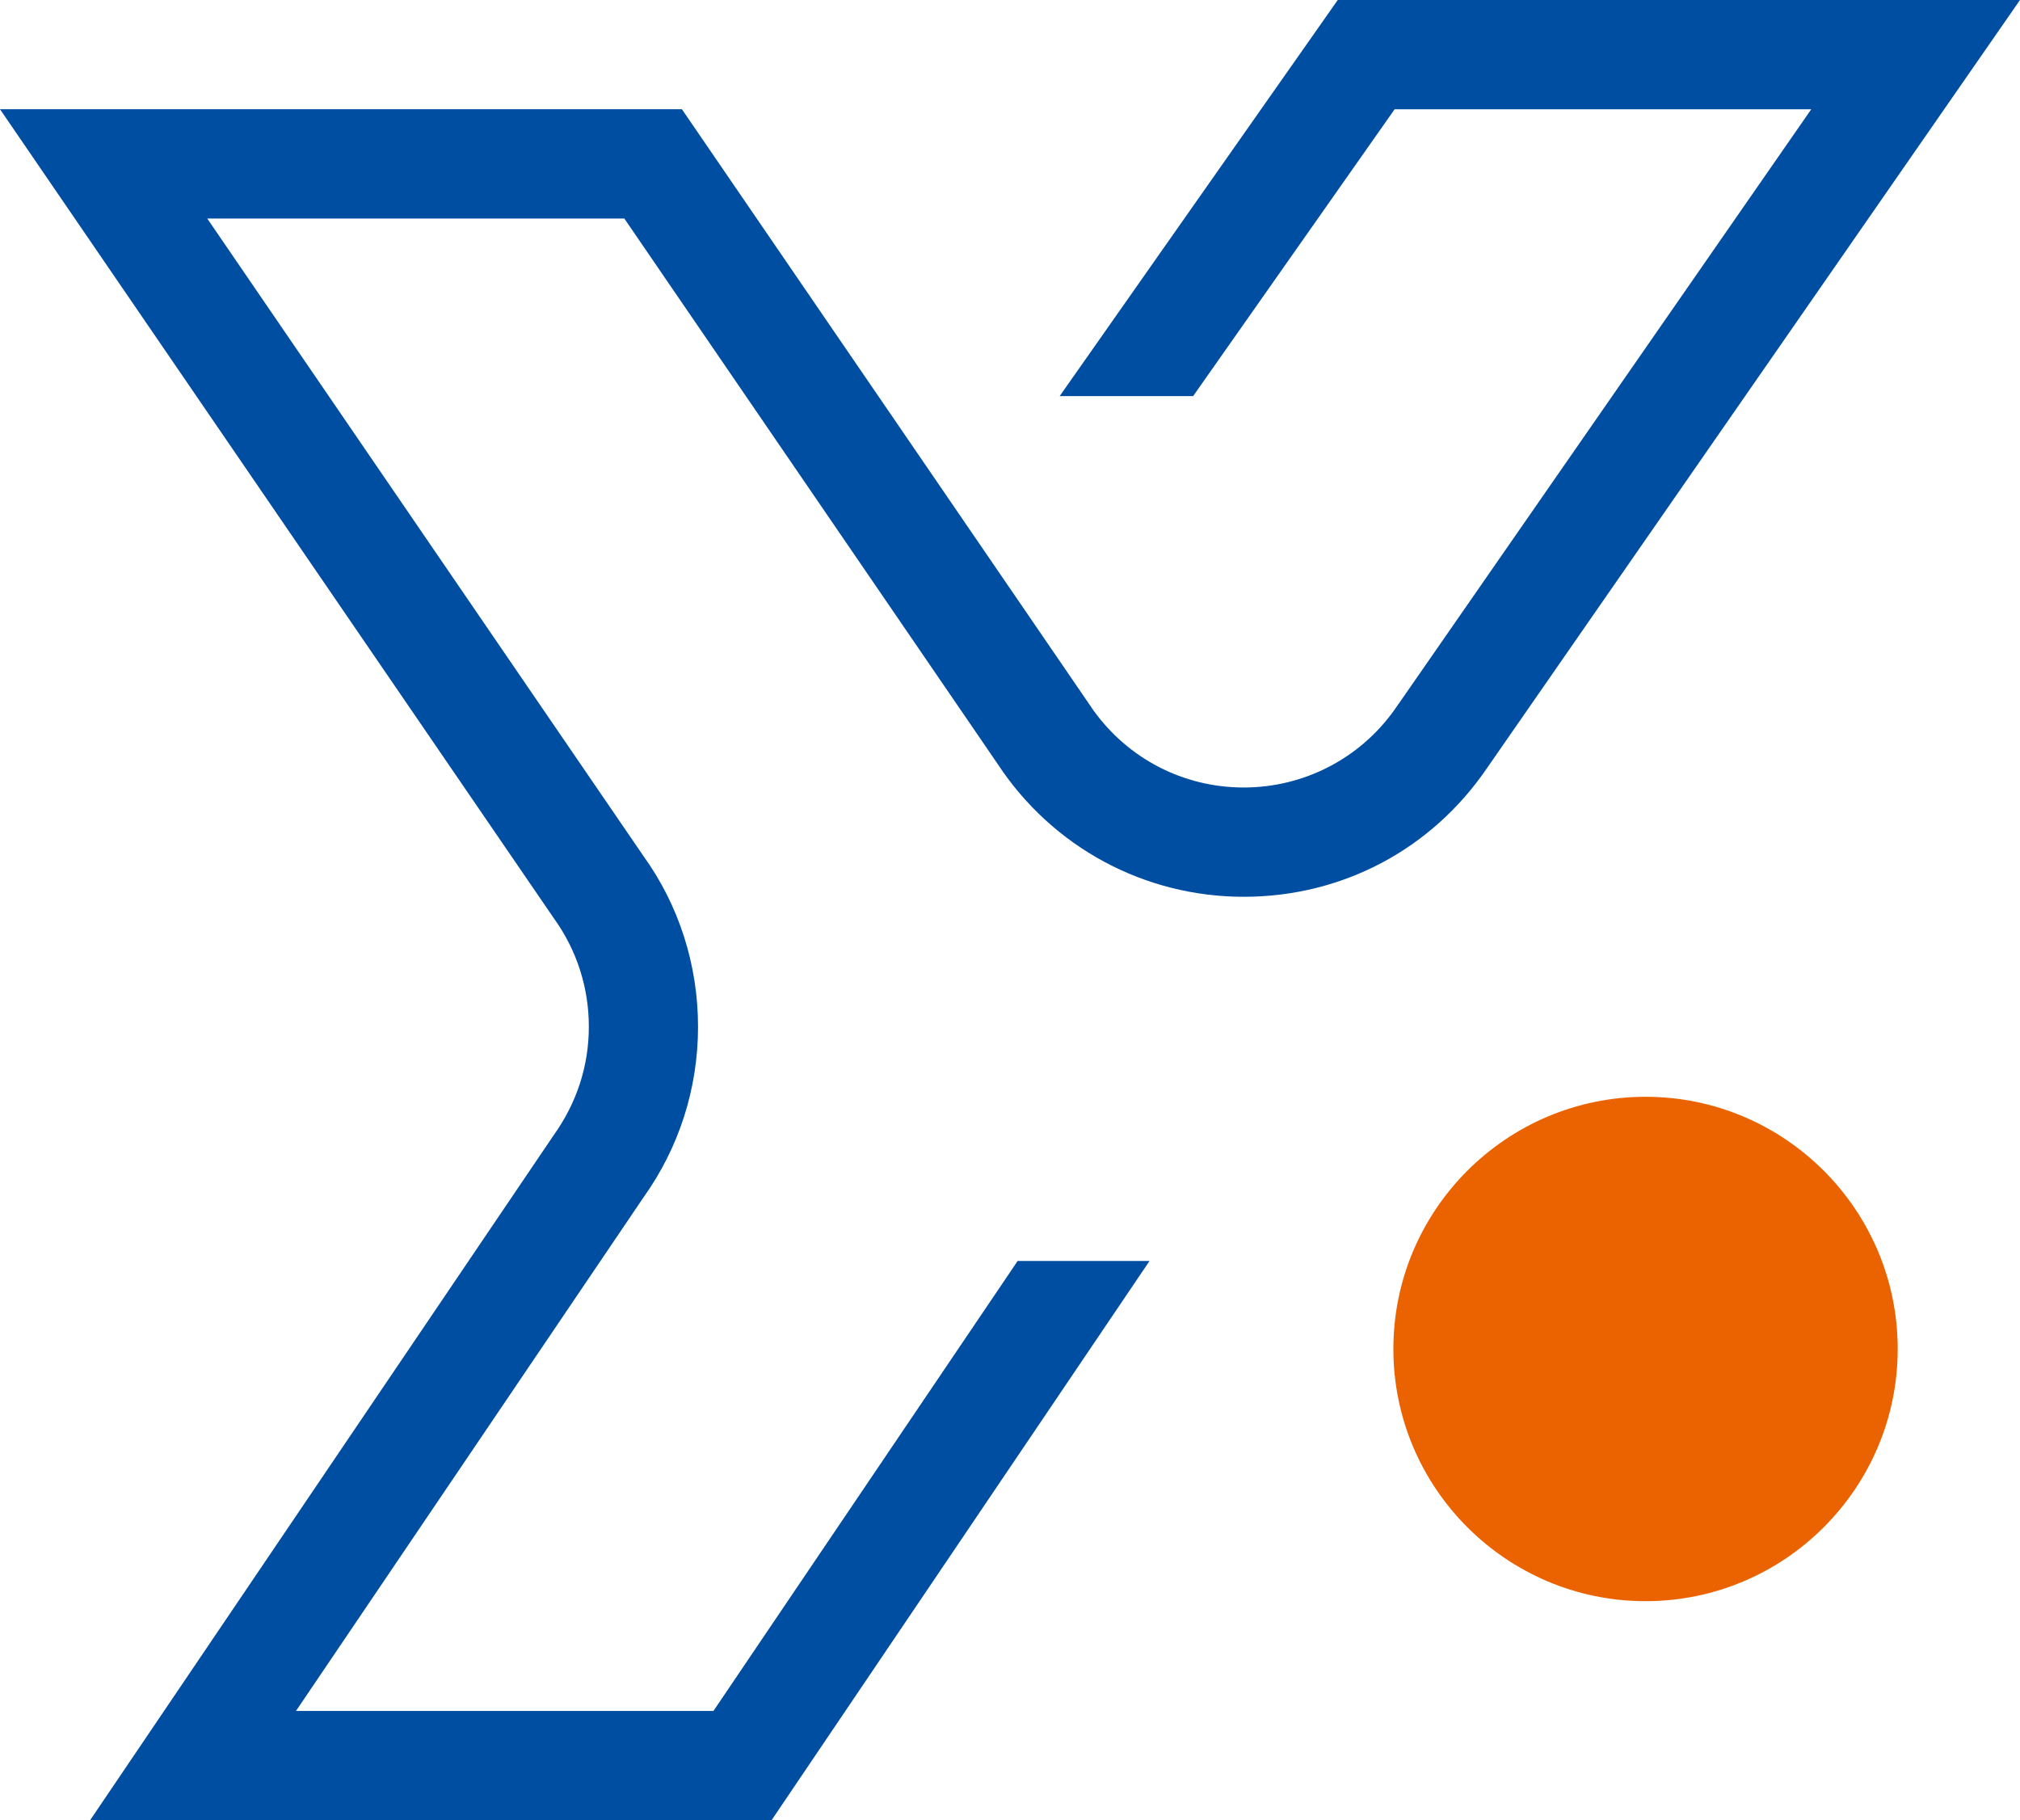 <?xml version="1.0" encoding="UTF-8"?>
<svg id="_レイヤー_1" data-name="レイヤー_1" xmlns="http://www.w3.org/2000/svg" version="1.1" viewBox="0 0 358.11 322.63">
  <!-- Generator: Adobe Illustrator 29.4.0, SVG Export Plug-In . SVG Version: 2.1.0 Build 152)  -->
  <defs>
    <style>
      .st0 {
        fill: #004ea1;
      }

      .st1 {
        fill: #eb6300;
      }
    </style>
  </defs>
  <path class="st1" d="M291.73,283.8c-24.65,0-44.71-20.05-44.71-44.7s20.06-44.7,44.71-44.7,44.7,20.05,44.7,44.7-20.05,44.7-44.7,44.7Z"/>
  <path class="st0" d="M237.16,0l-49.3,70.21h23.66l35.72-50.84h73.86l-73.15,105.39h-.01s-.69,1-.69,1c-6.15,8.67-16.08,13.82-26.76,13.82s-20.52-5.11-26.69-13.74h0l-.9-1.32h0L120.89,19.36H0l98.25,143.49c4.01,5.59,6.14,12.21,6.14,19.12s-2.11,13.47-6.24,19.25L15.97,322.63h120.81l67.01-99.13h-23.38l-53.93,79.76H52.47l61.57-90.97c6.35-8.88,9.71-19.36,9.71-30.31s-3.39-21.52-9.67-30.24L36.74,38.73h73.94l66.22,96.73c9.69,14.71,25.97,23.49,43.58,23.49s33.38-8.5,43.12-22.78L358.11,0h-120.95Z"/>
</svg>